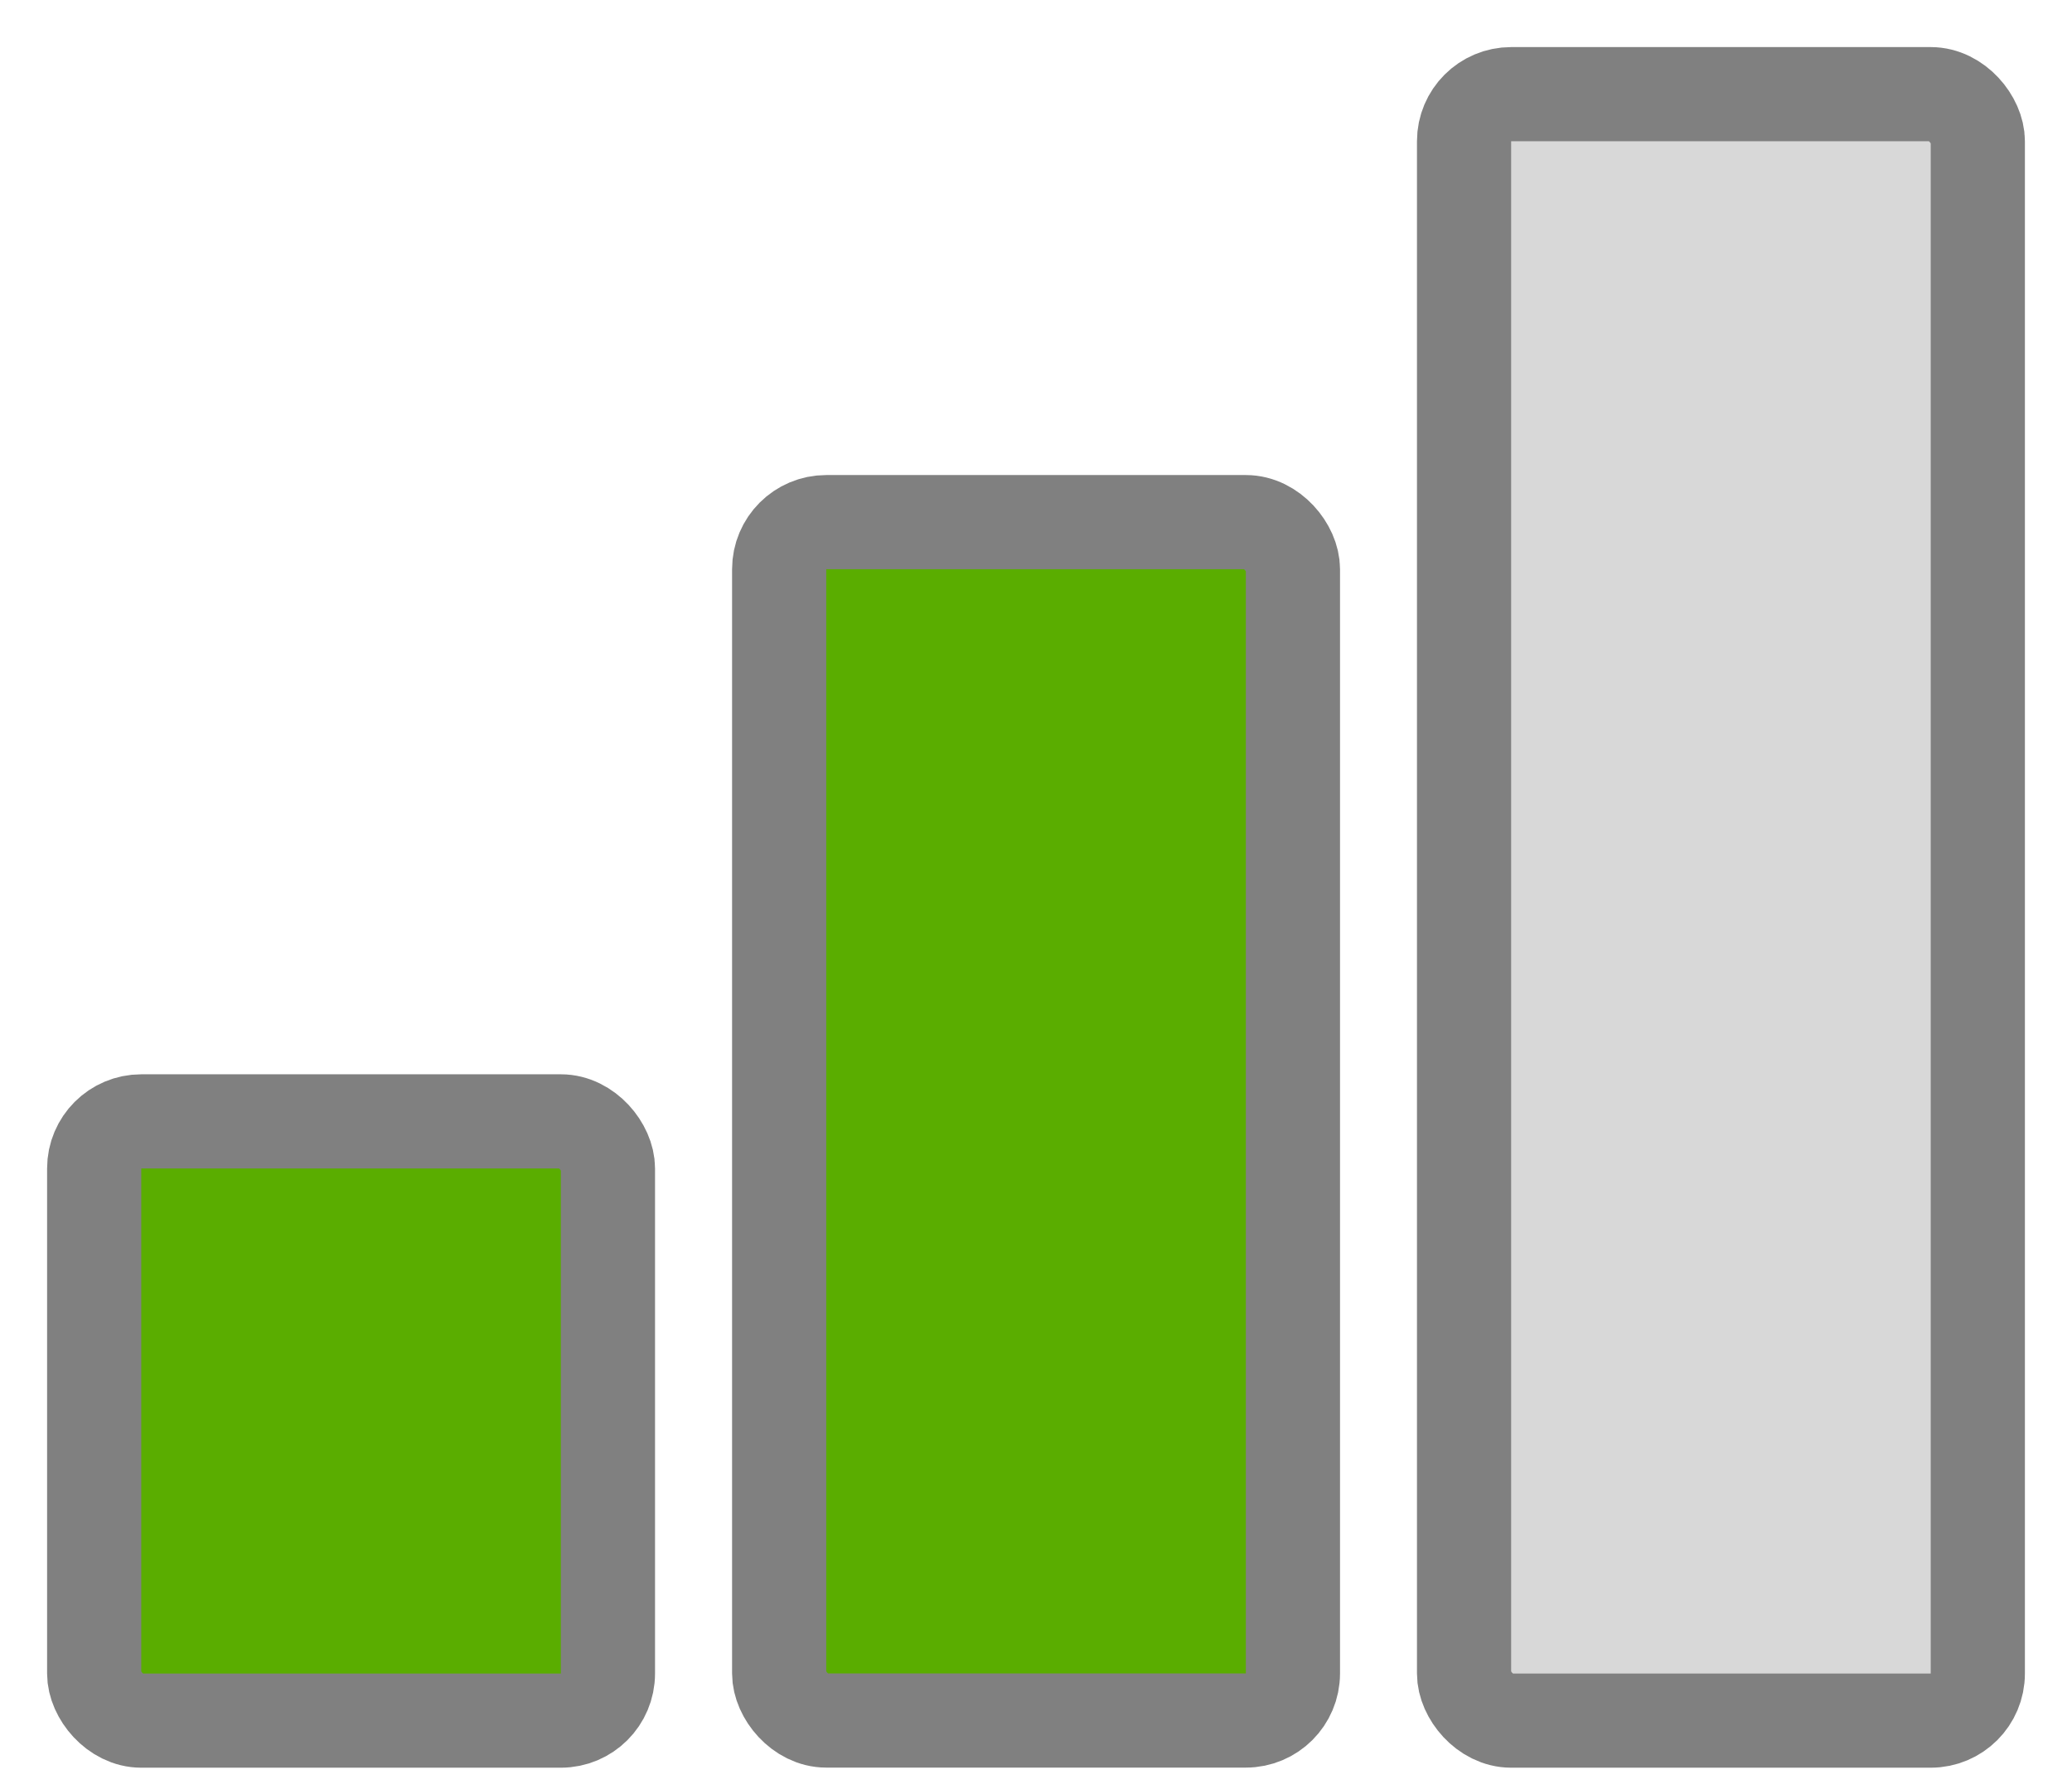 <?xml version="1.0" encoding="UTF-8"?>
<svg width="22px" height="19px" viewBox="0 0 22 19" version="1.1" xmlns="http://www.w3.org/2000/svg" xmlns:xlink="http://www.w3.org/1999/xlink">
    <title>Group 37</title>
    <g id="Video-course-details" stroke="none" stroke-width="1" fill="none" fill-rule="evenodd">
        <g id="Group-37" transform="translate(1, 1)" stroke="#808080">
            <rect id="Rectangle-Copy-19" fill="#5AAD00" x="2.48245868e-13" y="10.909" width="5.455" height="6.364" rx="0.5"></rect>
            <rect id="Rectangle-Copy-20" fill="#5AAD00" x="7.273" y="4.545" width="5.455" height="12.727" rx="0.5"></rect>
            <rect id="Rectangle-Copy-26" fill="#D8D8D8" x="14.545" y="-1.22568622e-13" width="5.455" height="17.273" rx="0.5"></rect>
        </g>
    </g>
</svg>